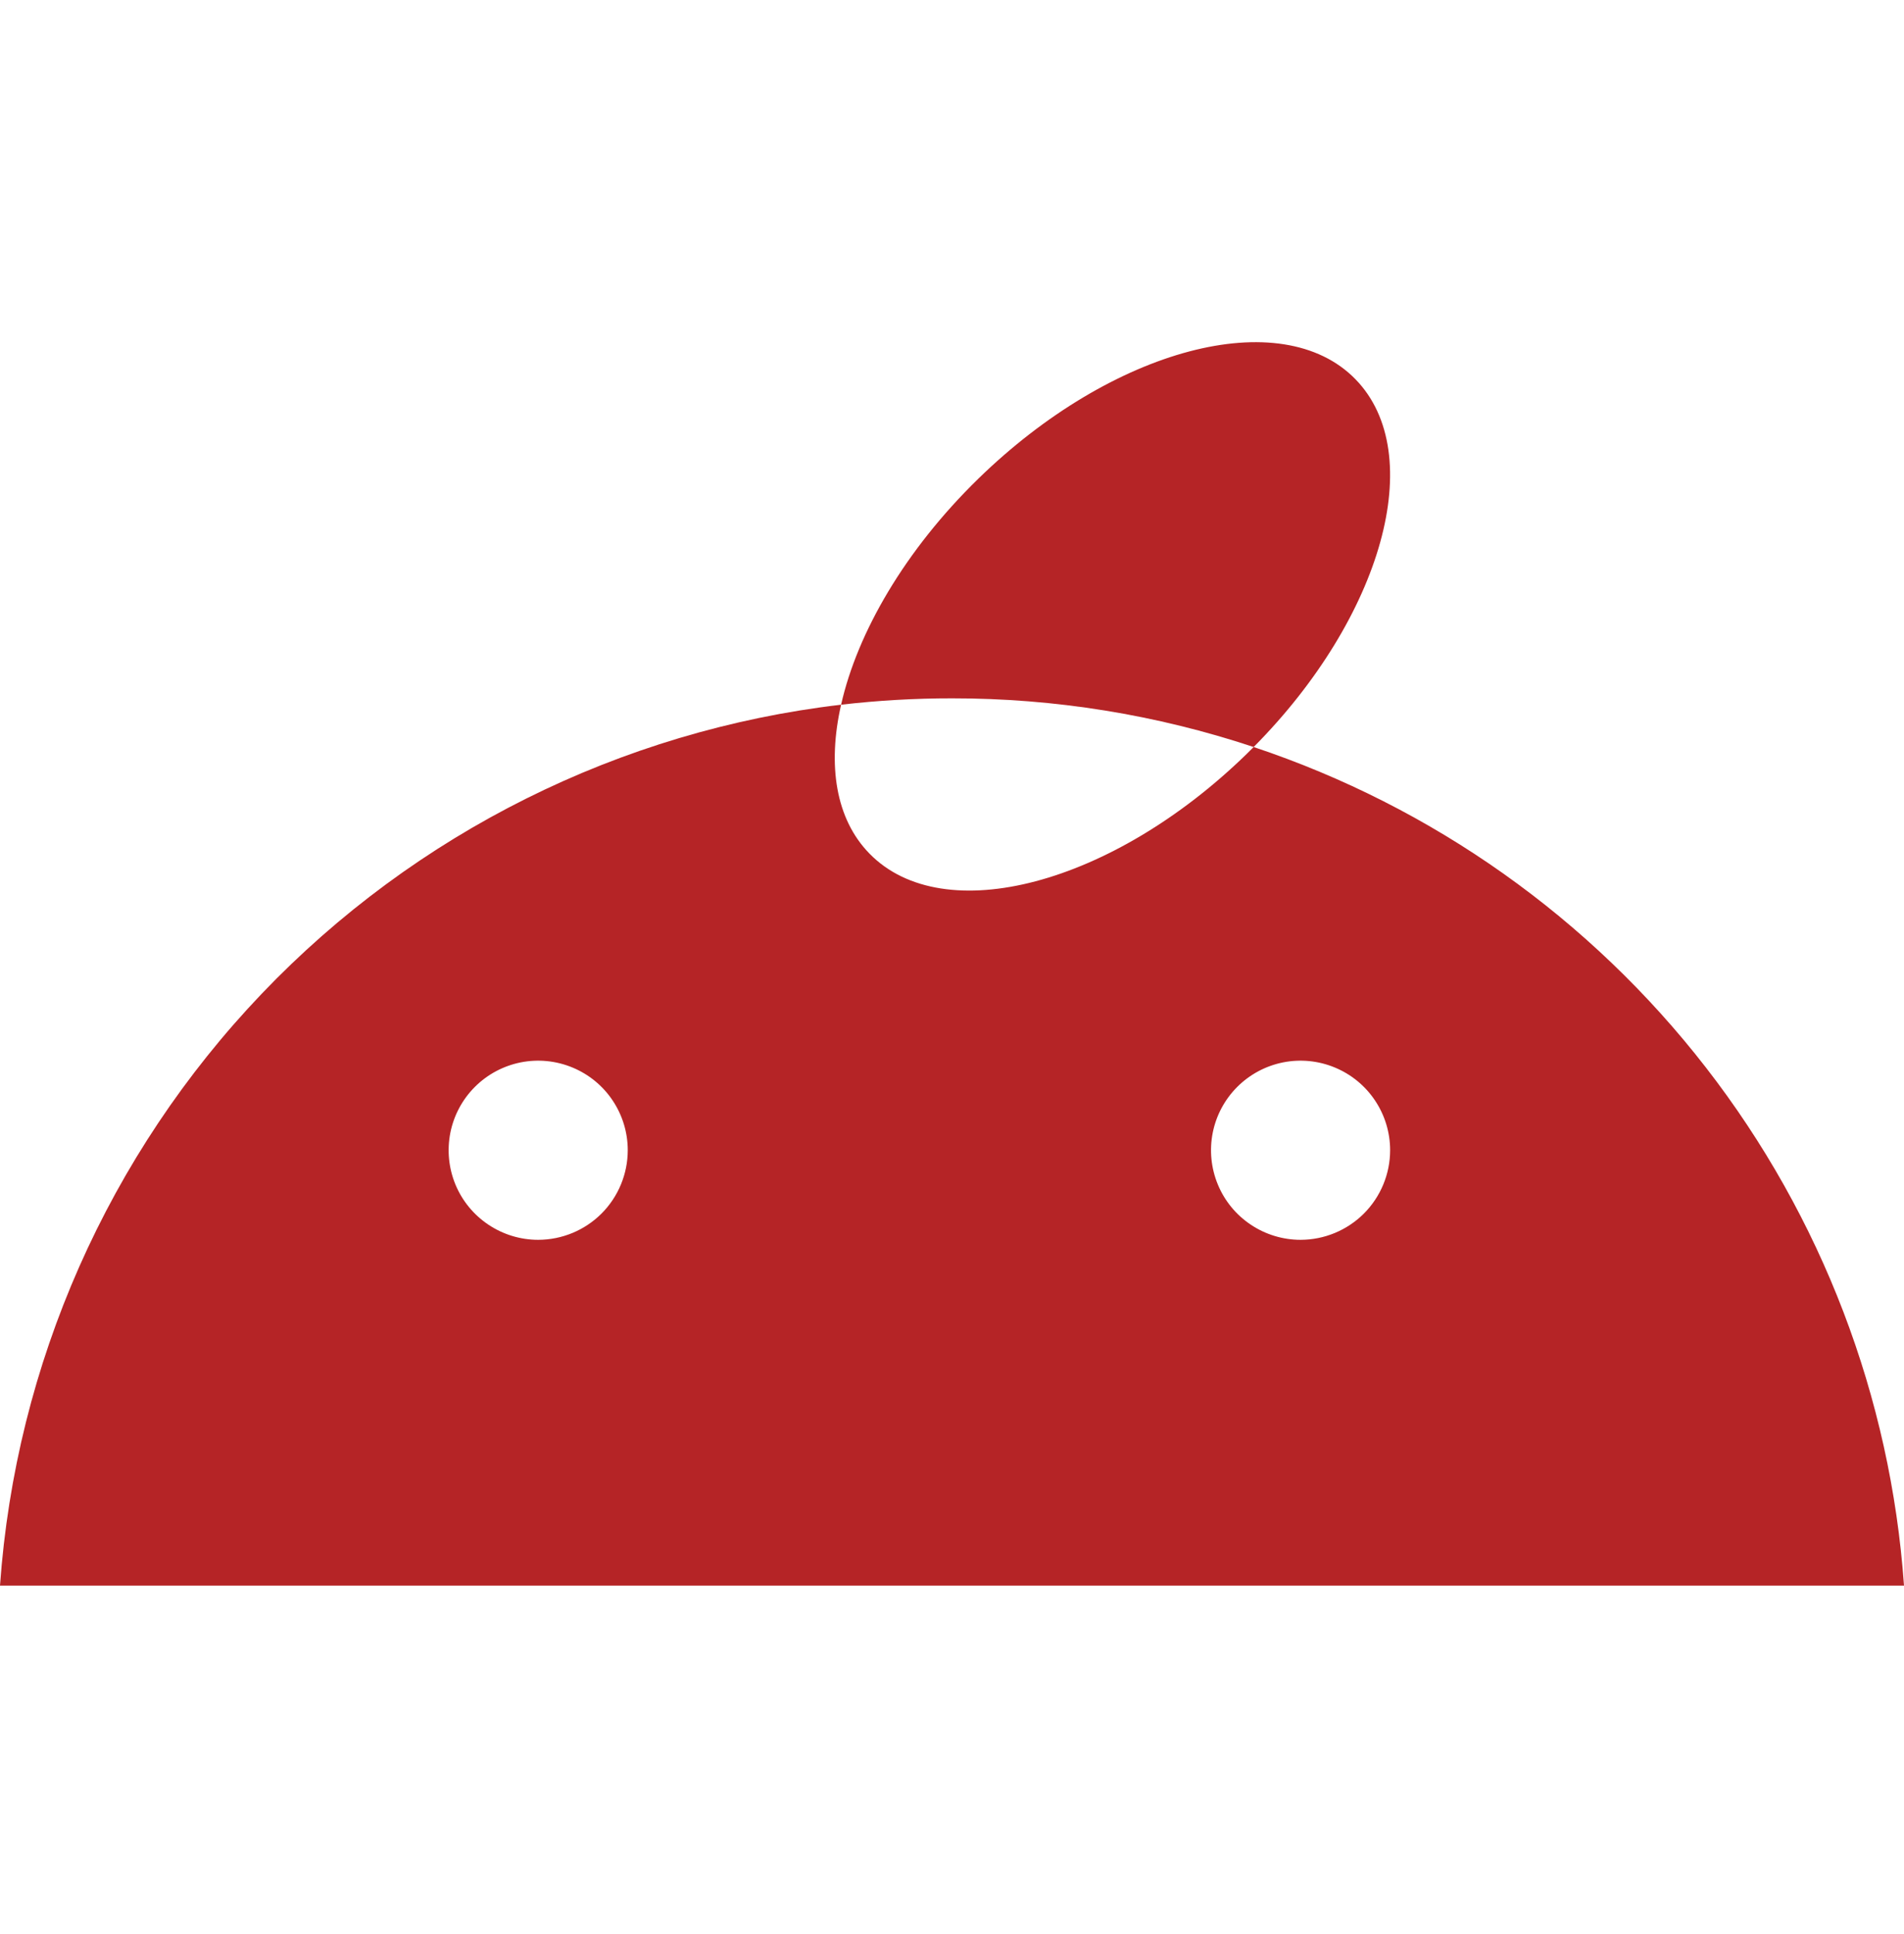 <svg width="64" height="65" viewBox="0 0 64 65" fill="none" xmlns="http://www.w3.org/2000/svg">
    <path d="M42.14 25.106C42.063 25.183 41.985 25.258 41.904 25.34C37.391 29.739 31.714 31.239 29.224 28.686C28.089 27.523 27.81 25.718 28.272 23.684C20.85 24.554 13.964 27.989 8.802 33.393C3.641 38.798 0.528 45.835 0 53.29H64C63.552 46.957 61.236 40.898 57.345 35.882C53.454 30.865 48.163 27.115 42.14 25.106ZM18.09 41.668C17.495 41.668 16.913 41.491 16.418 41.16C15.923 40.83 15.537 40.36 15.309 39.81C15.082 39.26 15.022 38.654 15.138 38.07C15.254 37.486 15.541 36.95 15.962 36.529C16.383 36.108 16.919 35.822 17.503 35.705C18.087 35.589 18.692 35.649 19.242 35.877C19.793 36.105 20.263 36.49 20.593 36.985C20.924 37.48 21.101 38.062 21.101 38.658C21.1 39.456 20.783 40.221 20.219 40.786C19.654 41.35 18.889 41.667 18.09 41.668ZM43.717 41.668C43.121 41.668 42.539 41.491 42.044 41.16C41.549 40.83 41.163 40.36 40.936 39.81C40.708 39.26 40.648 38.654 40.764 38.07C40.88 37.486 41.167 36.95 41.588 36.529C42.009 36.108 42.545 35.822 43.129 35.705C43.713 35.589 44.319 35.649 44.868 35.877C45.419 36.105 45.889 36.49 46.219 36.985C46.55 37.48 46.727 38.062 46.727 38.658C46.726 39.456 46.409 40.221 45.845 40.786C45.28 41.35 44.515 41.667 43.717 41.668" fill="#B52426"/>
    <path d="M42.14 25.106C38.87 24.019 35.445 23.466 31.999 23.47C30.754 23.469 29.509 23.541 28.272 23.684C28.821 21.253 30.424 18.488 32.88 16.093C37.393 11.69 43.071 10.192 45.562 12.746C48.009 15.254 46.47 20.739 42.14 25.106Z" fill="#B52426"/>
</svg>
